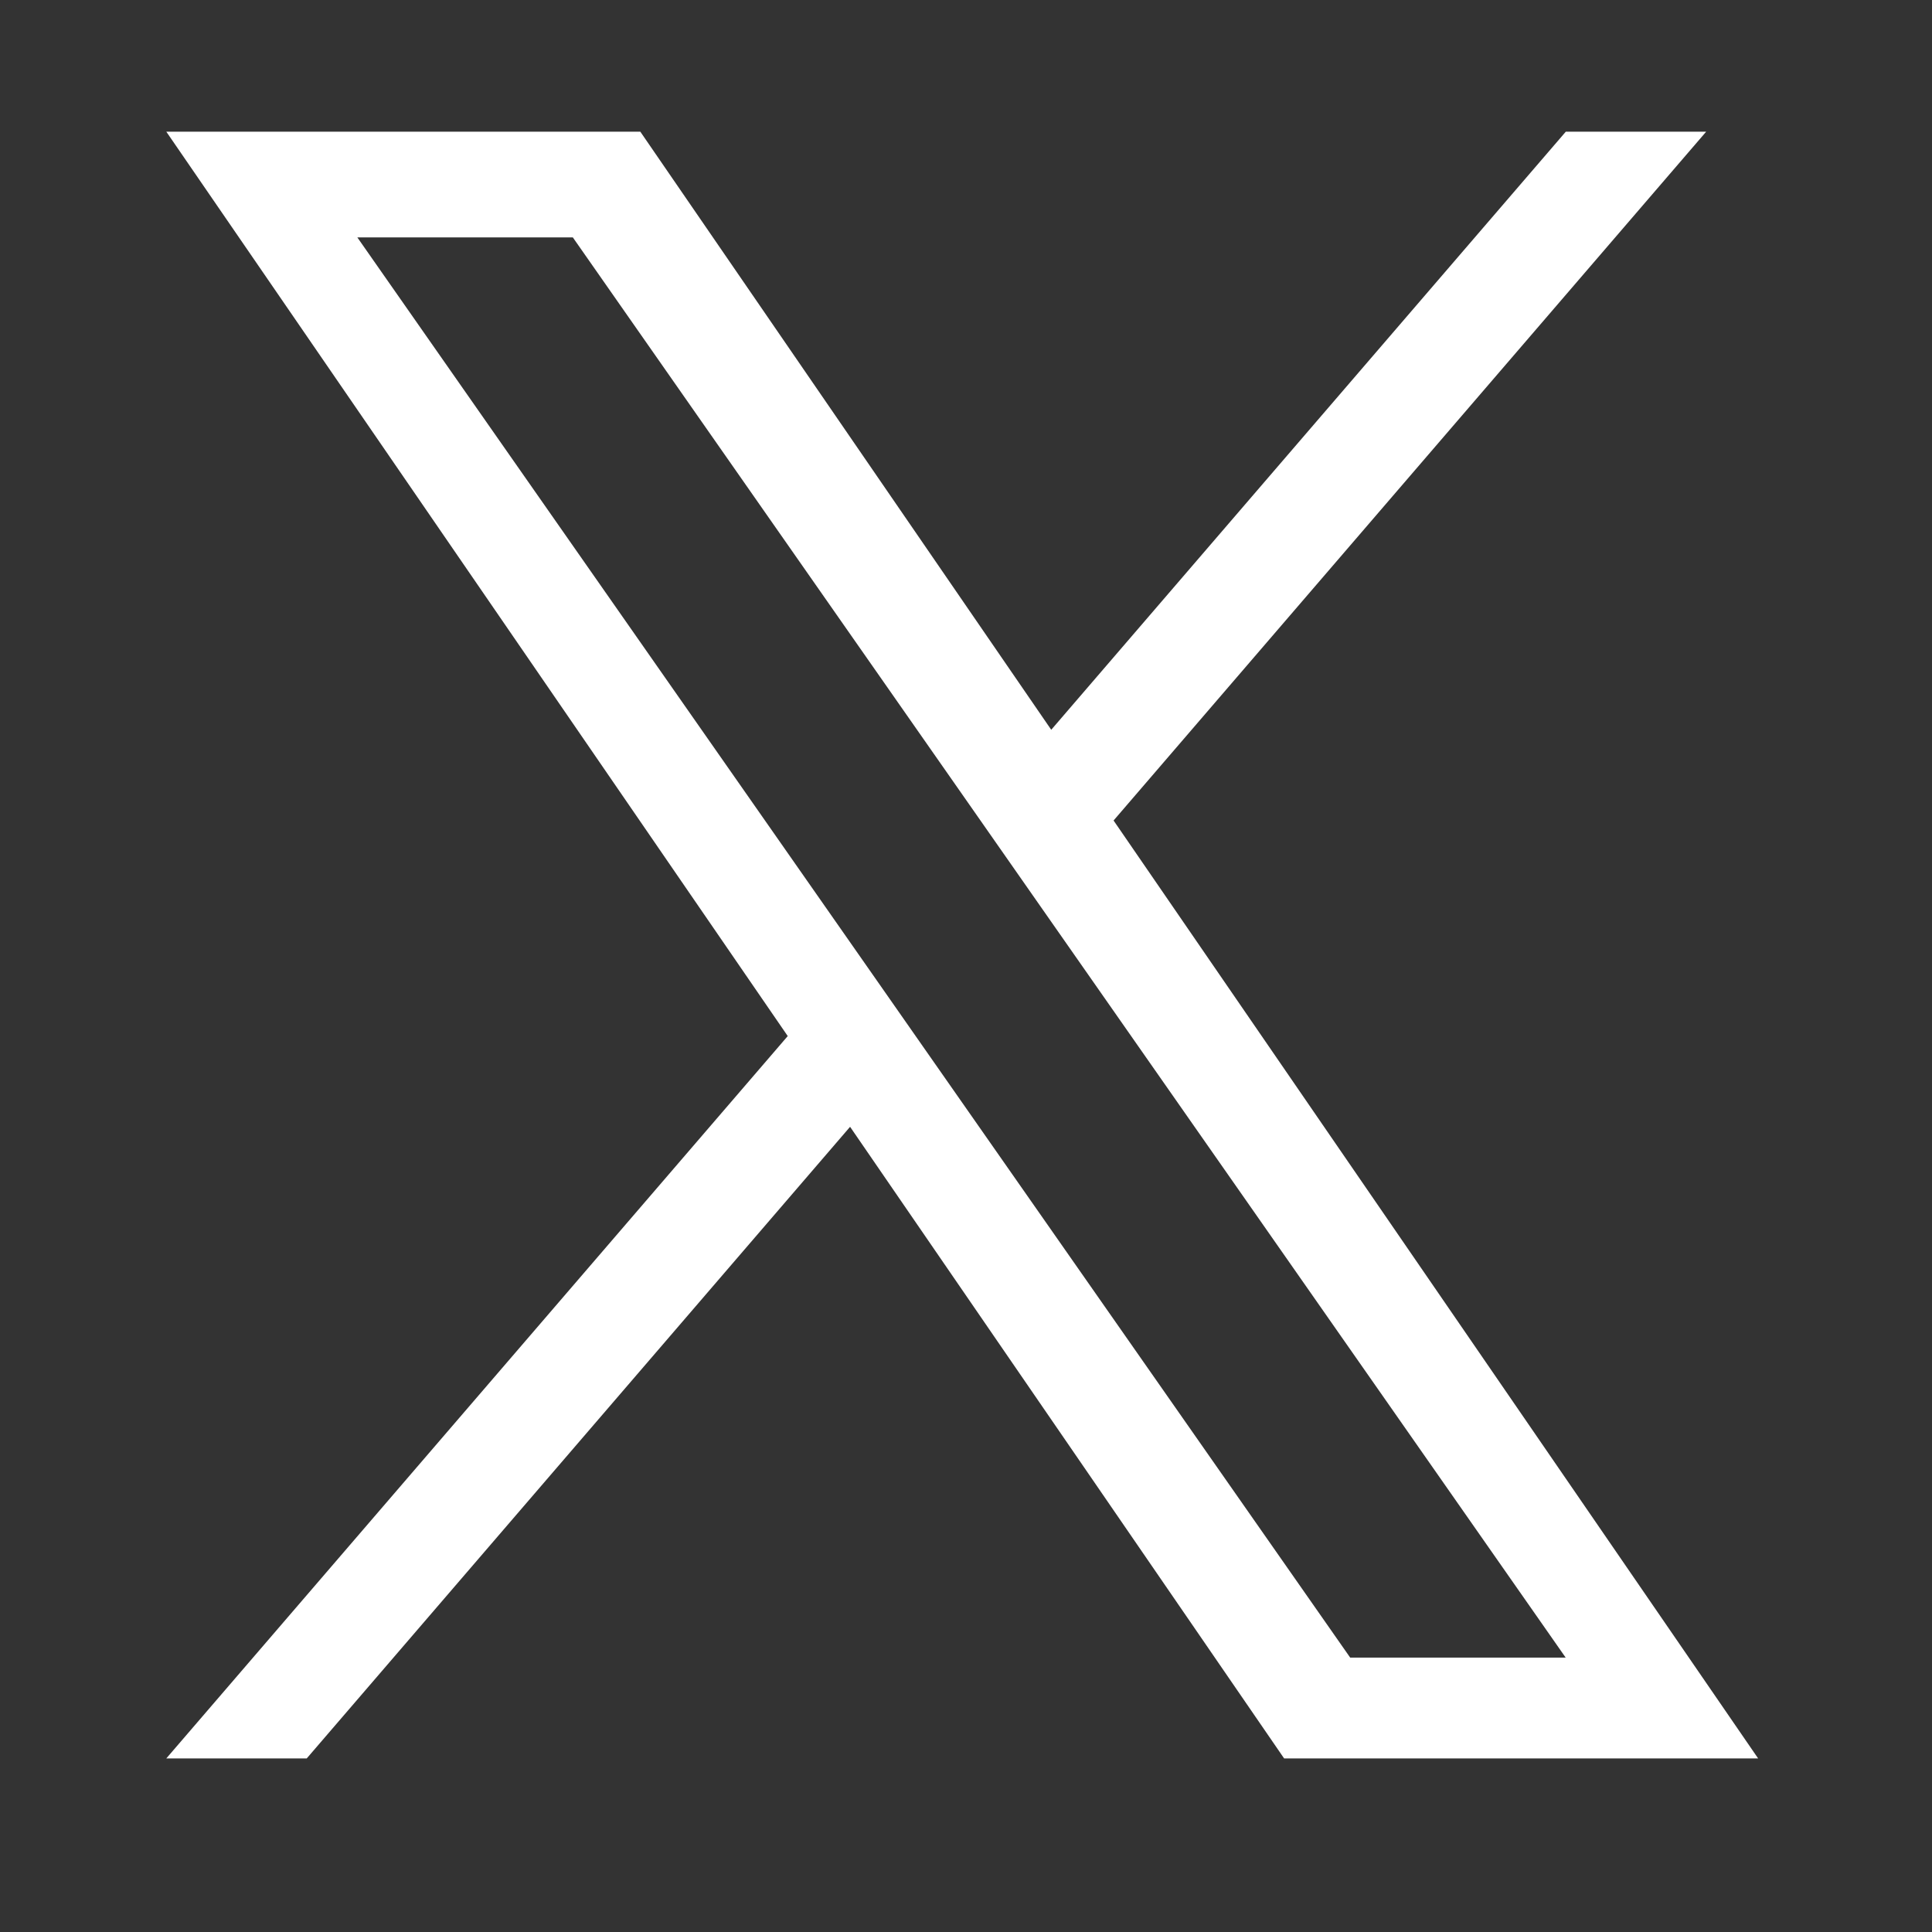 <svg xmlns="http://www.w3.org/2000/svg" width="26" height="26" viewBox="0 0 26 26"><rect x="0" y="0" width="26" height="26" fill="#333333" stroke="none"/><g transform="translate(-1131 -6006)"><path d="M10.16,12.279h0l-.847-1.212L2.571,1.423h2.9l5.441,7.783.847,1.212,7.073,10.117h-2.9ZM18.834,0,11.909,8.049,6.379,0H0L8.363,12.171,0,21.892H1.89l7.312-8.5,5.841,8.5h6.379L12.748,9.27h0L20.723,0Z" transform="translate(1133.238 6007.772)" fill="#fff"/><rect width="26" height="26" transform="translate(1131 6006)" fill="none"/></g></svg>